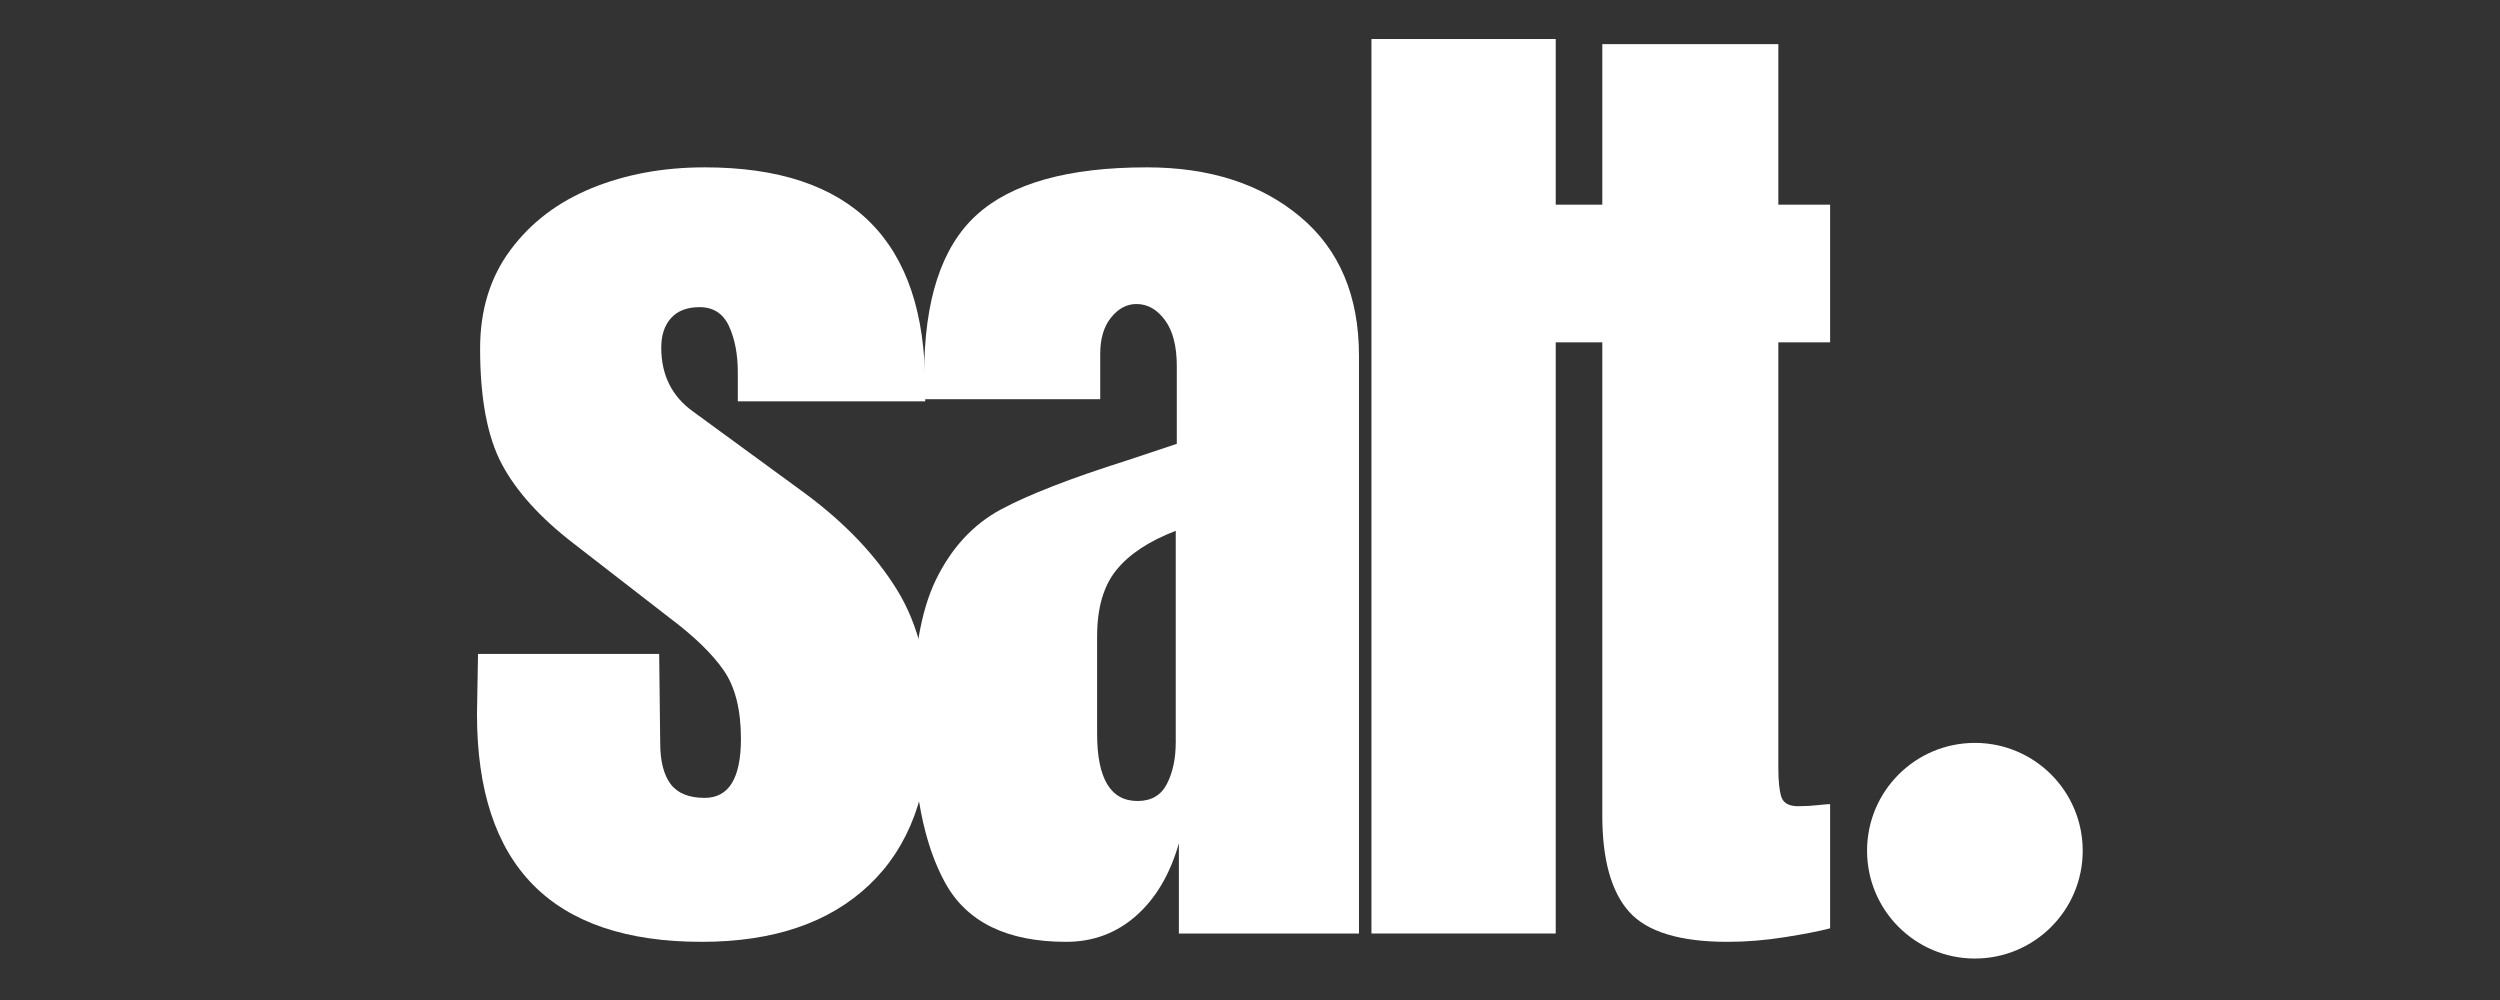 <svg version="1.0" preserveAspectRatio="xMidYMid meet" height="200" viewBox="0 0 375 150" zoomAndPan="magnify" width="500" xmlns:xlink="http://www.w3.org/1999/xlink" xmlns="http://www.w3.org/2000/svg"><rect x="0" y="0" width="375" height="150" fill="#333333" stroke="none"/><defs><g></g><clipPath id="4cb966a402"><path clip-rule="nonzero" d="M 280.059 111.434 L 312.406 111.434 L 312.406 143.781 L 280.059 143.781 Z M 280.059 111.434"></path></clipPath><clipPath id="e991825300"><path clip-rule="nonzero" d="M 296.234 111.434 C 287.301 111.434 280.059 118.676 280.059 127.609 C 280.059 136.543 287.301 143.781 296.234 143.781 C 305.164 143.781 312.406 136.543 312.406 127.609 C 312.406 118.676 305.164 111.434 296.234 111.434 Z M 296.234 111.434"></path></clipPath></defs><g fill-opacity="1" fill="#ffffff"><g transform="translate(68.594, 140.025)"><g><path d="M 36.656 1.25 C 14.188 1.25 2.953 -10.141 2.953 -32.922 L 3.109 -41.938 L 30.281 -41.938 L 30.438 -28.578 C 30.438 -25.879 30.953 -23.832 31.984 -22.438 C 33.023 -21.039 34.734 -20.344 37.109 -20.344 C 40.734 -20.344 42.547 -23.297 42.547 -29.203 C 42.547 -33.547 41.691 -36.957 39.984 -39.438 C 38.273 -41.926 35.555 -44.566 31.828 -47.359 L 17.391 -58.547 C 12.422 -62.379 8.848 -66.336 6.672 -70.422 C 4.504 -74.516 3.422 -80.289 3.422 -87.75 C 3.422 -93.539 4.945 -98.477 8 -102.562 C 11.051 -106.656 15.113 -109.738 20.188 -111.812 C 25.258 -113.883 30.898 -114.922 37.109 -114.922 C 59.16 -114.922 70.188 -103.945 70.188 -82 L 70.188 -79.828 L 42.078 -79.828 L 42.078 -84.172 C 42.078 -86.859 41.641 -89.16 40.766 -91.078 C 39.891 -92.992 38.414 -93.953 36.344 -93.953 C 34.477 -93.953 33.051 -93.406 32.062 -92.312 C 31.082 -91.227 30.594 -89.754 30.594 -87.891 C 30.594 -83.754 32.195 -80.547 35.406 -78.266 L 52.188 -66 C 58.188 -61.551 62.789 -56.711 66 -51.484 C 69.207 -46.254 70.812 -39.656 70.812 -31.688 C 70.812 -21.125 67.805 -12.992 61.797 -7.297 C 55.797 -1.598 47.414 1.25 36.656 1.25 Z M 36.656 1.25"></path></g></g></g><g fill-opacity="1" fill="#ffffff"><g transform="translate(133.816, 140.025)"><g><path d="M 26.094 1.25 C 17.289 1.25 11.258 -1.676 8 -7.531 C 4.738 -13.383 3.109 -21.742 3.109 -32.609 C 3.109 -41.516 4.27 -48.348 6.594 -53.109 C 8.926 -57.867 12.16 -61.363 16.297 -63.594 C 20.441 -65.82 26.758 -68.281 35.25 -70.969 L 42.703 -73.453 L 42.703 -85.109 C 42.703 -88.109 42.109 -90.41 40.922 -92.016 C 39.734 -93.617 38.312 -94.422 36.656 -94.422 C 35.195 -94.422 33.926 -93.742 32.844 -92.391 C 31.758 -91.047 31.219 -89.238 31.219 -86.969 L 31.219 -80.141 L 4.812 -80.141 L 4.812 -83.859 C 4.812 -95.035 7.426 -103.004 12.656 -107.766 C 17.883 -112.535 26.398 -114.922 38.203 -114.922 C 47.617 -114.922 55.273 -112.461 61.172 -107.547 C 67.078 -102.629 70.031 -95.664 70.031 -86.656 L 70.031 0 L 43.016 0 L 43.016 -13.516 C 41.672 -8.848 39.52 -5.219 36.562 -2.625 C 33.613 -0.039 30.125 1.25 26.094 1.25 Z M 36.812 -19.875 C 38.875 -19.875 40.344 -20.727 41.219 -22.438 C 42.102 -24.145 42.547 -26.242 42.547 -28.734 L 42.547 -60.406 C 38.516 -58.852 35.539 -56.883 33.625 -54.5 C 31.707 -52.125 30.75 -48.812 30.75 -44.562 L 30.75 -29.969 C 30.75 -23.238 32.77 -19.875 36.812 -19.875 Z M 36.812 -19.875"></path></g></g></g><g fill-opacity="1" fill="#ffffff"><g transform="translate(200.28, 140.025)"><g><path d="M 5.438 0 L 5.438 -134.172 L 33.078 -134.172 L 33.078 0 Z M 5.438 0"></path></g></g></g><g fill-opacity="1" fill="#ffffff"><g transform="translate(230.251, 140.025)"><g><path d="M 28.891 1.25 C 21.742 1.25 16.82 -0.25 14.125 -3.25 C 11.438 -6.258 10.094 -11.078 10.094 -17.703 L 10.094 -88.672 L 2.484 -88.672 L 2.484 -109.328 L 10.094 -109.328 L 10.094 -133.406 L 36.5 -133.406 L 36.5 -109.328 L 44.266 -109.328 L 44.266 -88.672 L 36.5 -88.672 L 36.5 -24.844 C 36.5 -22.875 36.648 -21.422 36.953 -20.484 C 37.266 -19.555 38.098 -19.094 39.453 -19.094 C 40.484 -19.094 41.461 -19.145 42.391 -19.25 C 43.328 -19.352 43.953 -19.406 44.266 -19.406 L 44.266 -0.781 C 42.711 -0.363 40.457 0.078 37.5 0.547 C 34.551 1.016 31.68 1.25 28.891 1.25 Z M 28.891 1.25"></path></g></g></g><g clip-path="url(#4cb966a402)"><g clip-path="url(#e991825300)"><path fill-rule="nonzero" fill-opacity="1" d="M 280.059 111.434 L 312.406 111.434 L 312.406 143.781 L 280.059 143.781 Z M 280.059 111.434" fill="#ffffff"></path></g></g></svg>
